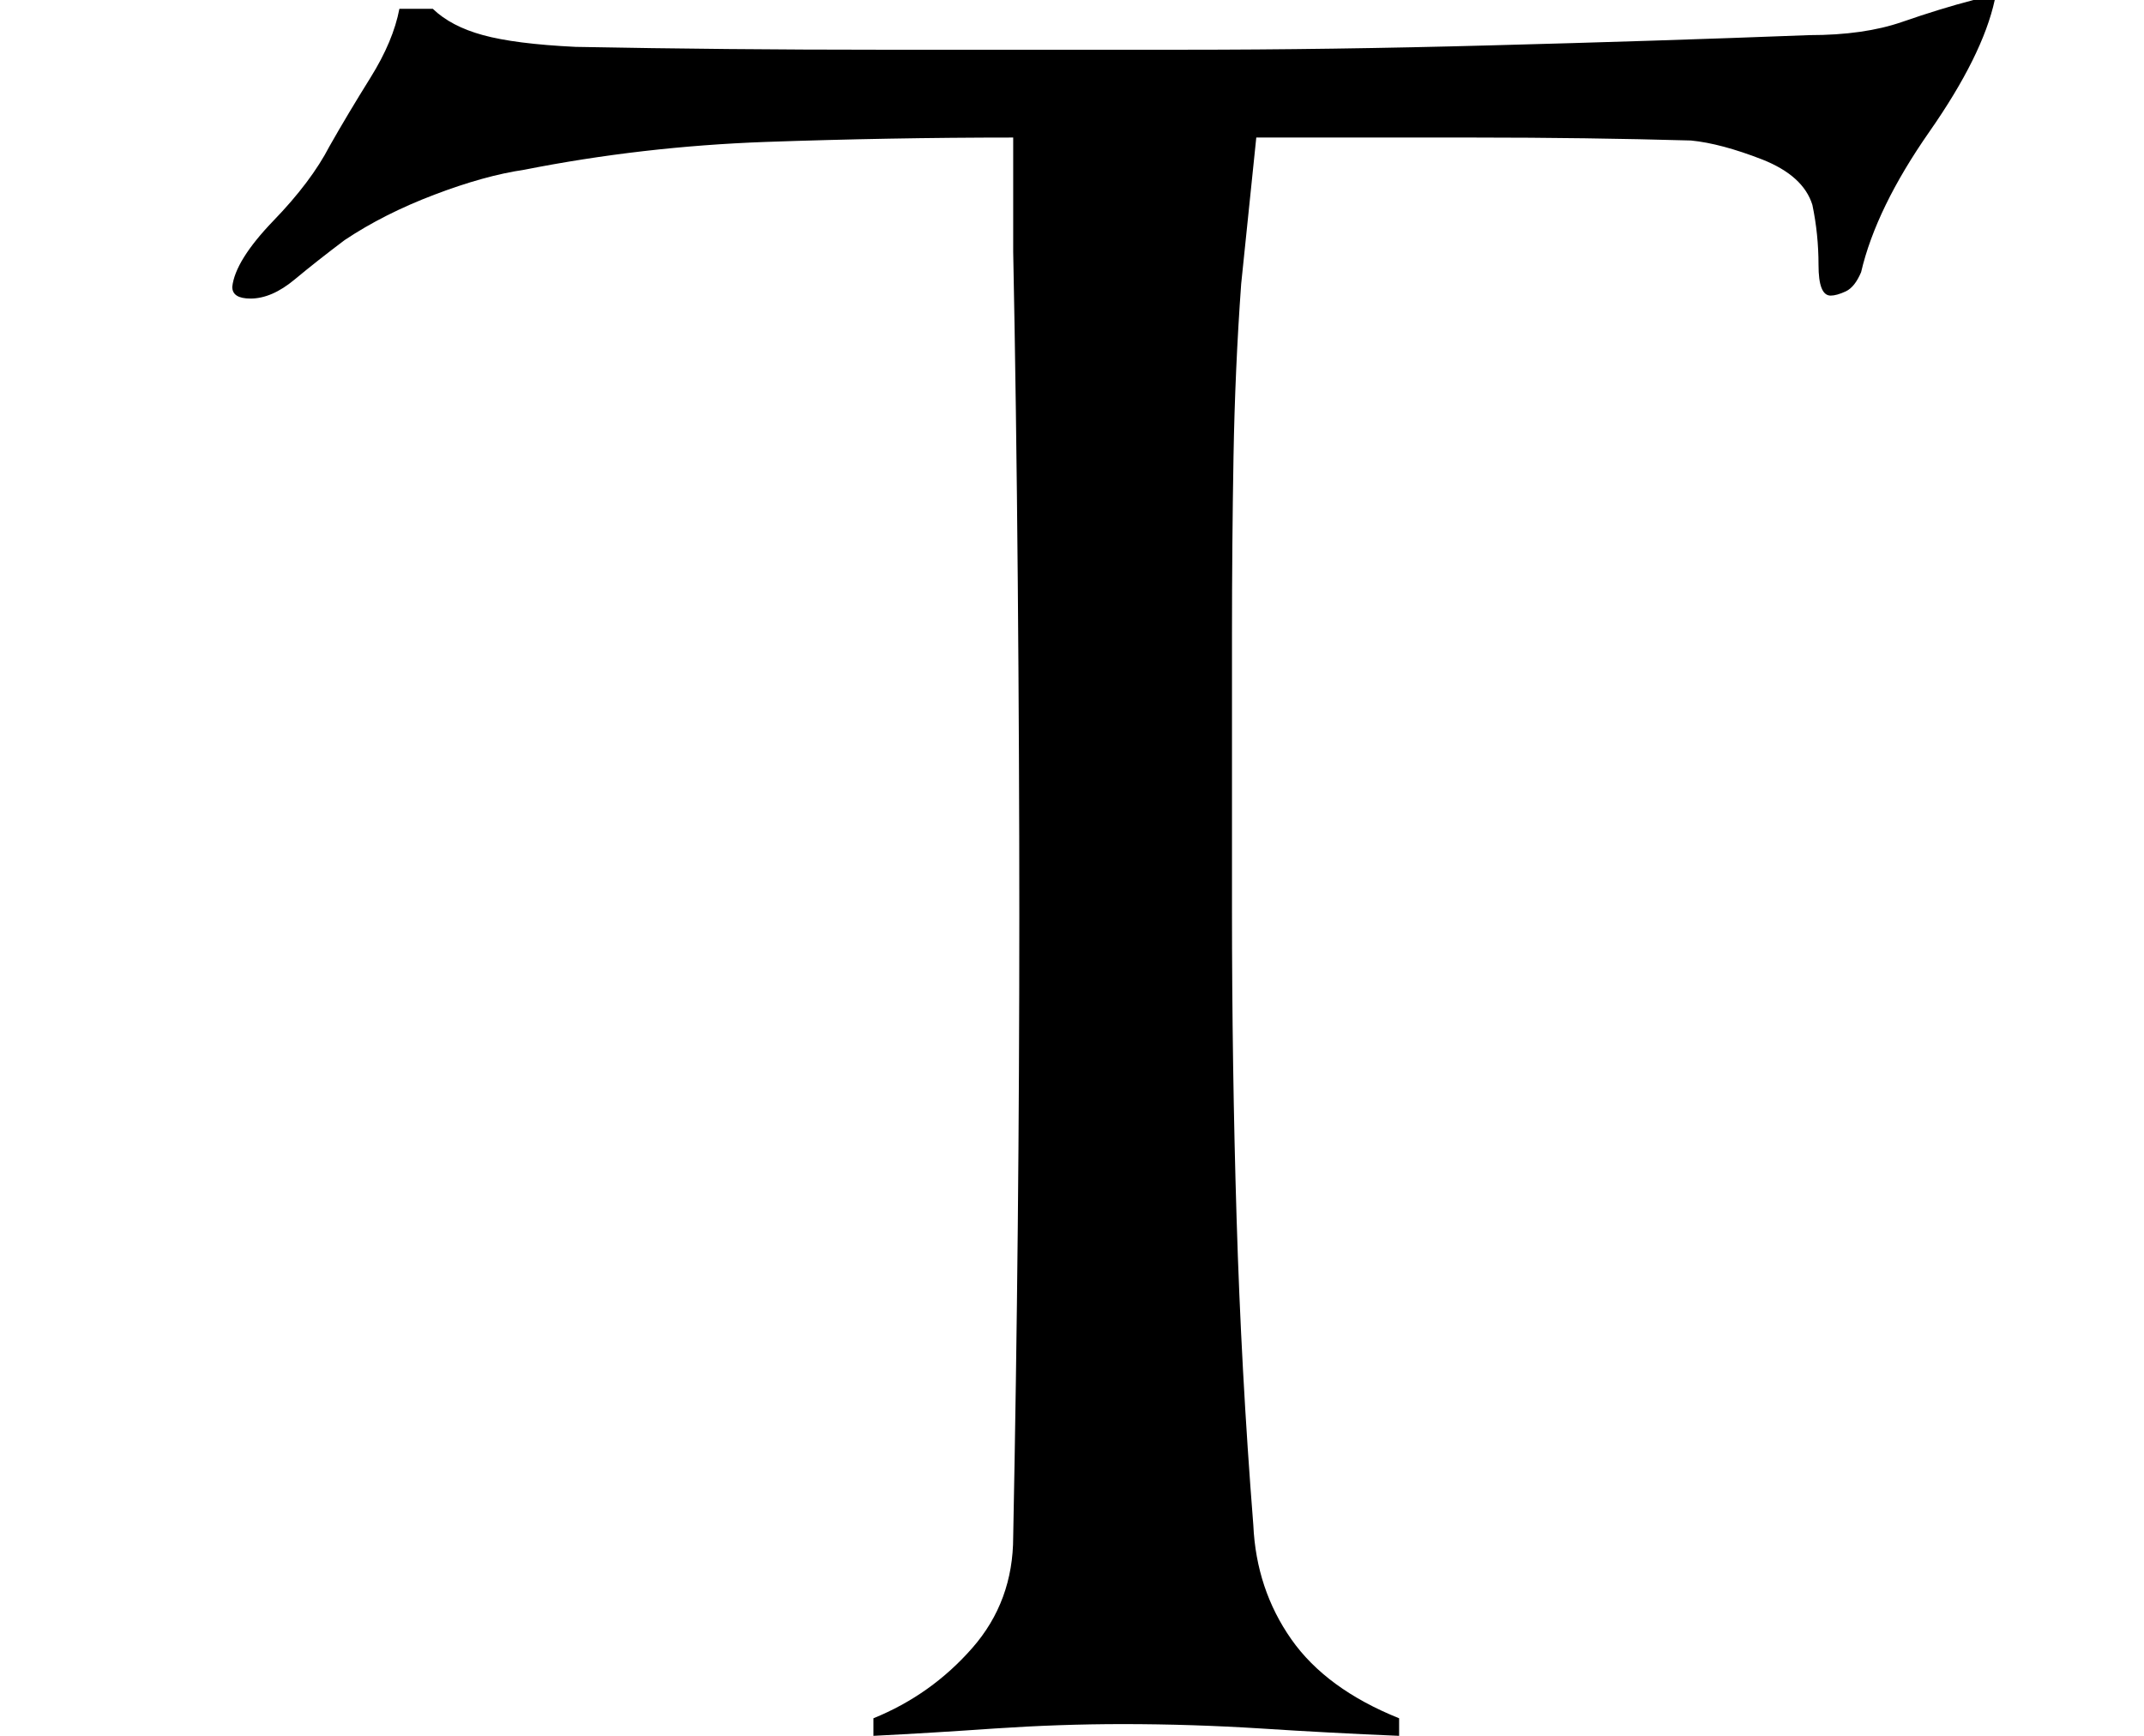 <svg width="21" height="17" viewBox="0 0 21 17" fill="none" xmlns="http://www.w3.org/2000/svg">
<g clip-path="url(#clip0)">
<rect width="21" height="17" fill=""/>
<path fill-rule="evenodd" clip-rule="evenodd" d="M19.538 0C19.459 0.363 19.245 0.793 18.898 1.29C18.551 1.787 18.327 2.246 18.229 2.666C18.188 2.762 18.14 2.824 18.08 2.853C18.02 2.881 17.97 2.895 17.931 2.895C17.851 2.895 17.812 2.795 17.812 2.595C17.812 2.394 17.792 2.198 17.752 2.007C17.693 1.816 17.529 1.668 17.261 1.562C16.993 1.458 16.76 1.395 16.562 1.376C15.887 1.357 15.178 1.347 14.434 1.347H12.305L12.157 2.781C12.117 3.335 12.092 3.899 12.082 4.472C12.072 5.046 12.067 5.629 12.067 6.221V8.916C12.067 9.929 12.082 10.932 12.112 11.926C12.142 12.92 12.196 13.923 12.276 14.936C12.295 15.356 12.42 15.729 12.648 16.054C12.876 16.379 13.228 16.637 13.704 16.828V17C13.248 16.981 12.796 16.957 12.35 16.928C11.904 16.9 11.452 16.885 10.996 16.885C10.579 16.885 10.163 16.9 9.745 16.928C9.329 16.957 8.932 16.981 8.555 17V16.828C8.932 16.675 9.255 16.446 9.523 16.14C9.791 15.835 9.924 15.471 9.924 15.051C9.944 14.038 9.959 13.025 9.969 12.012C9.979 10.999 9.984 9.986 9.984 8.973C9.984 7.96 9.979 6.871 9.969 5.705C9.959 4.539 9.944 3.459 9.924 2.466V1.347C9.11 1.347 8.302 1.362 7.499 1.39C6.695 1.419 5.906 1.51 5.132 1.663C4.874 1.701 4.582 1.782 4.254 1.907C3.927 2.031 3.634 2.179 3.376 2.351C3.198 2.485 3.034 2.614 2.885 2.738C2.736 2.862 2.592 2.924 2.454 2.924C2.334 2.924 2.275 2.886 2.275 2.809C2.294 2.637 2.428 2.422 2.676 2.164C2.925 1.907 3.108 1.663 3.227 1.433C3.346 1.223 3.48 0.999 3.629 0.76C3.778 0.521 3.872 0.297 3.912 0.086H4.239C4.358 0.201 4.522 0.287 4.731 0.344C4.939 0.401 5.241 0.44 5.638 0.459C6.63 0.478 7.622 0.487 8.615 0.487H11.591C12.544 0.487 13.55 0.473 14.612 0.444C15.674 0.416 16.71 0.383 17.722 0.344C18.08 0.344 18.382 0.301 18.63 0.215C18.878 0.129 19.111 0.057 19.33 0H19.538Z" fill="#000000"/>
</g>
<defs>
<clipPath id="clip0">
<rect width="21" height="17" fill=""/>
</clipPath>
</defs>
</svg>
